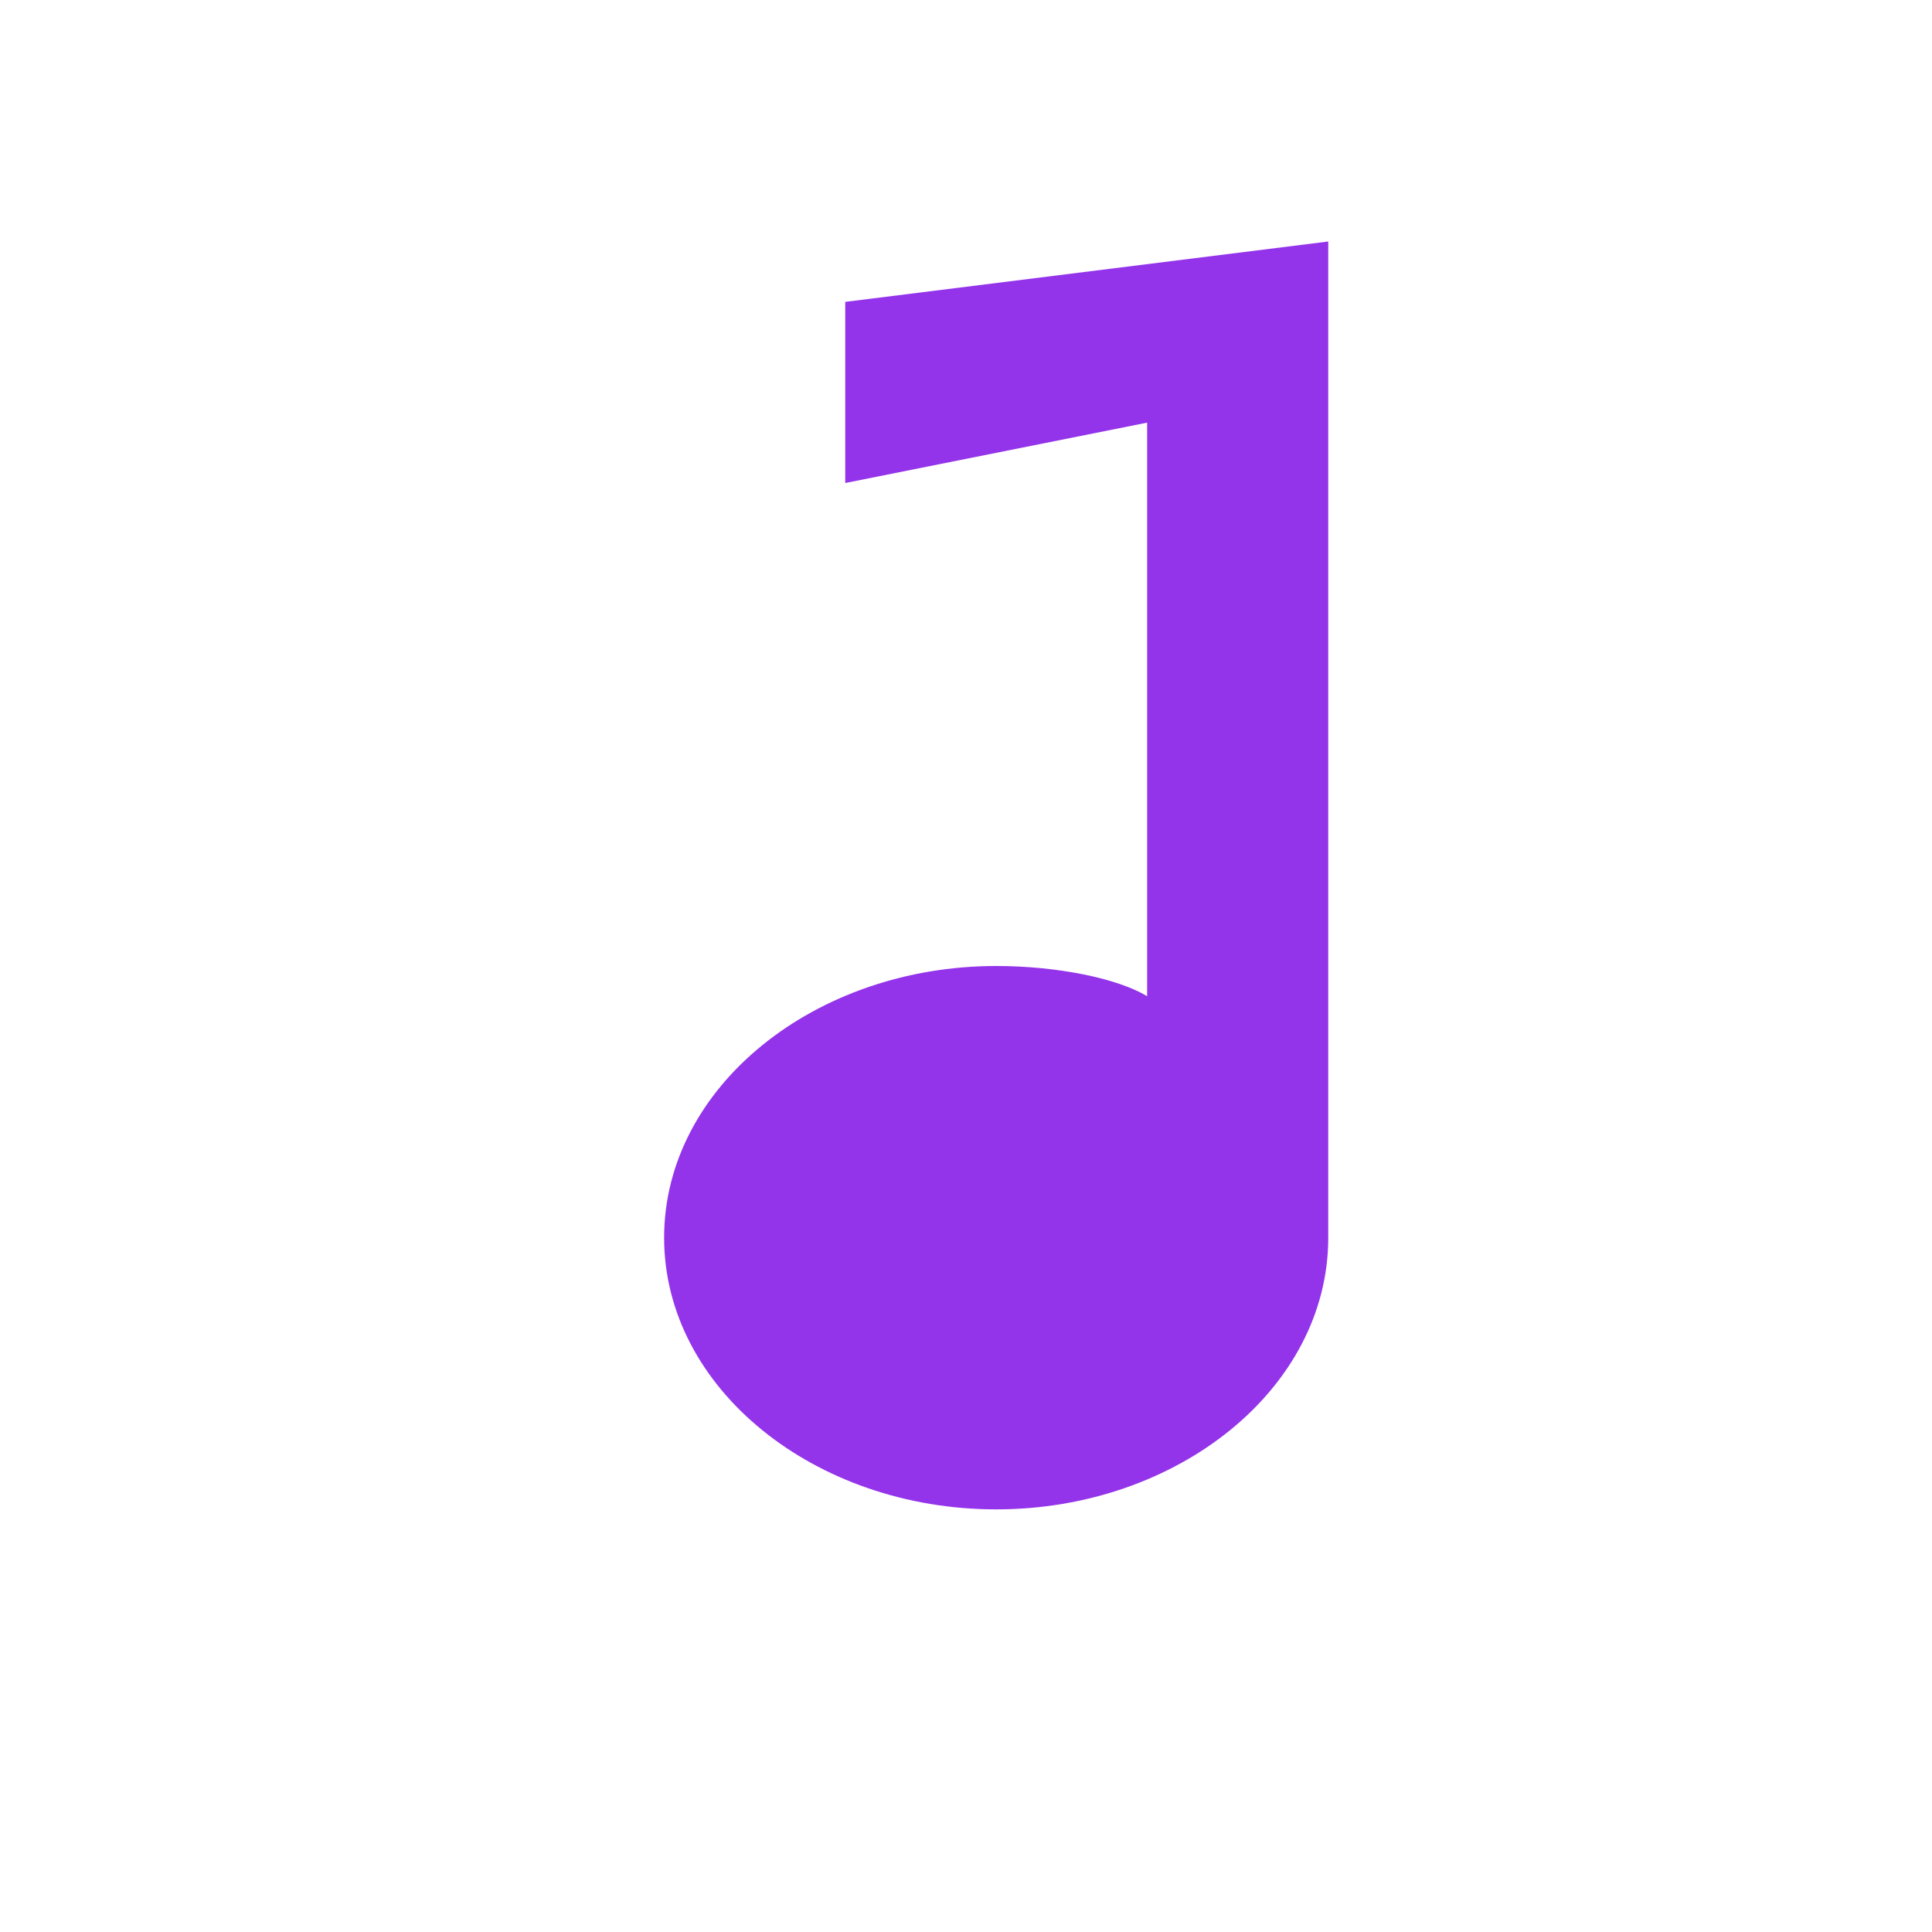 <?xml version="1.0" encoding="UTF-8"?>
<svg width="32" height="32" viewBox="0 0 32 32" xmlns="http://www.w3.org/2000/svg">
    <path d="M22 4L22 20.5C22 23 19.5 25 16.5 25C13.5 25 11 23 11 20.5C11 18 13.5 16 16.5 16C17.5 16 18.5 16.2 19 16.5L19 7L14 8L14 5L22 4Z" fill="rgb(147, 51, 234)"/>
</svg>
